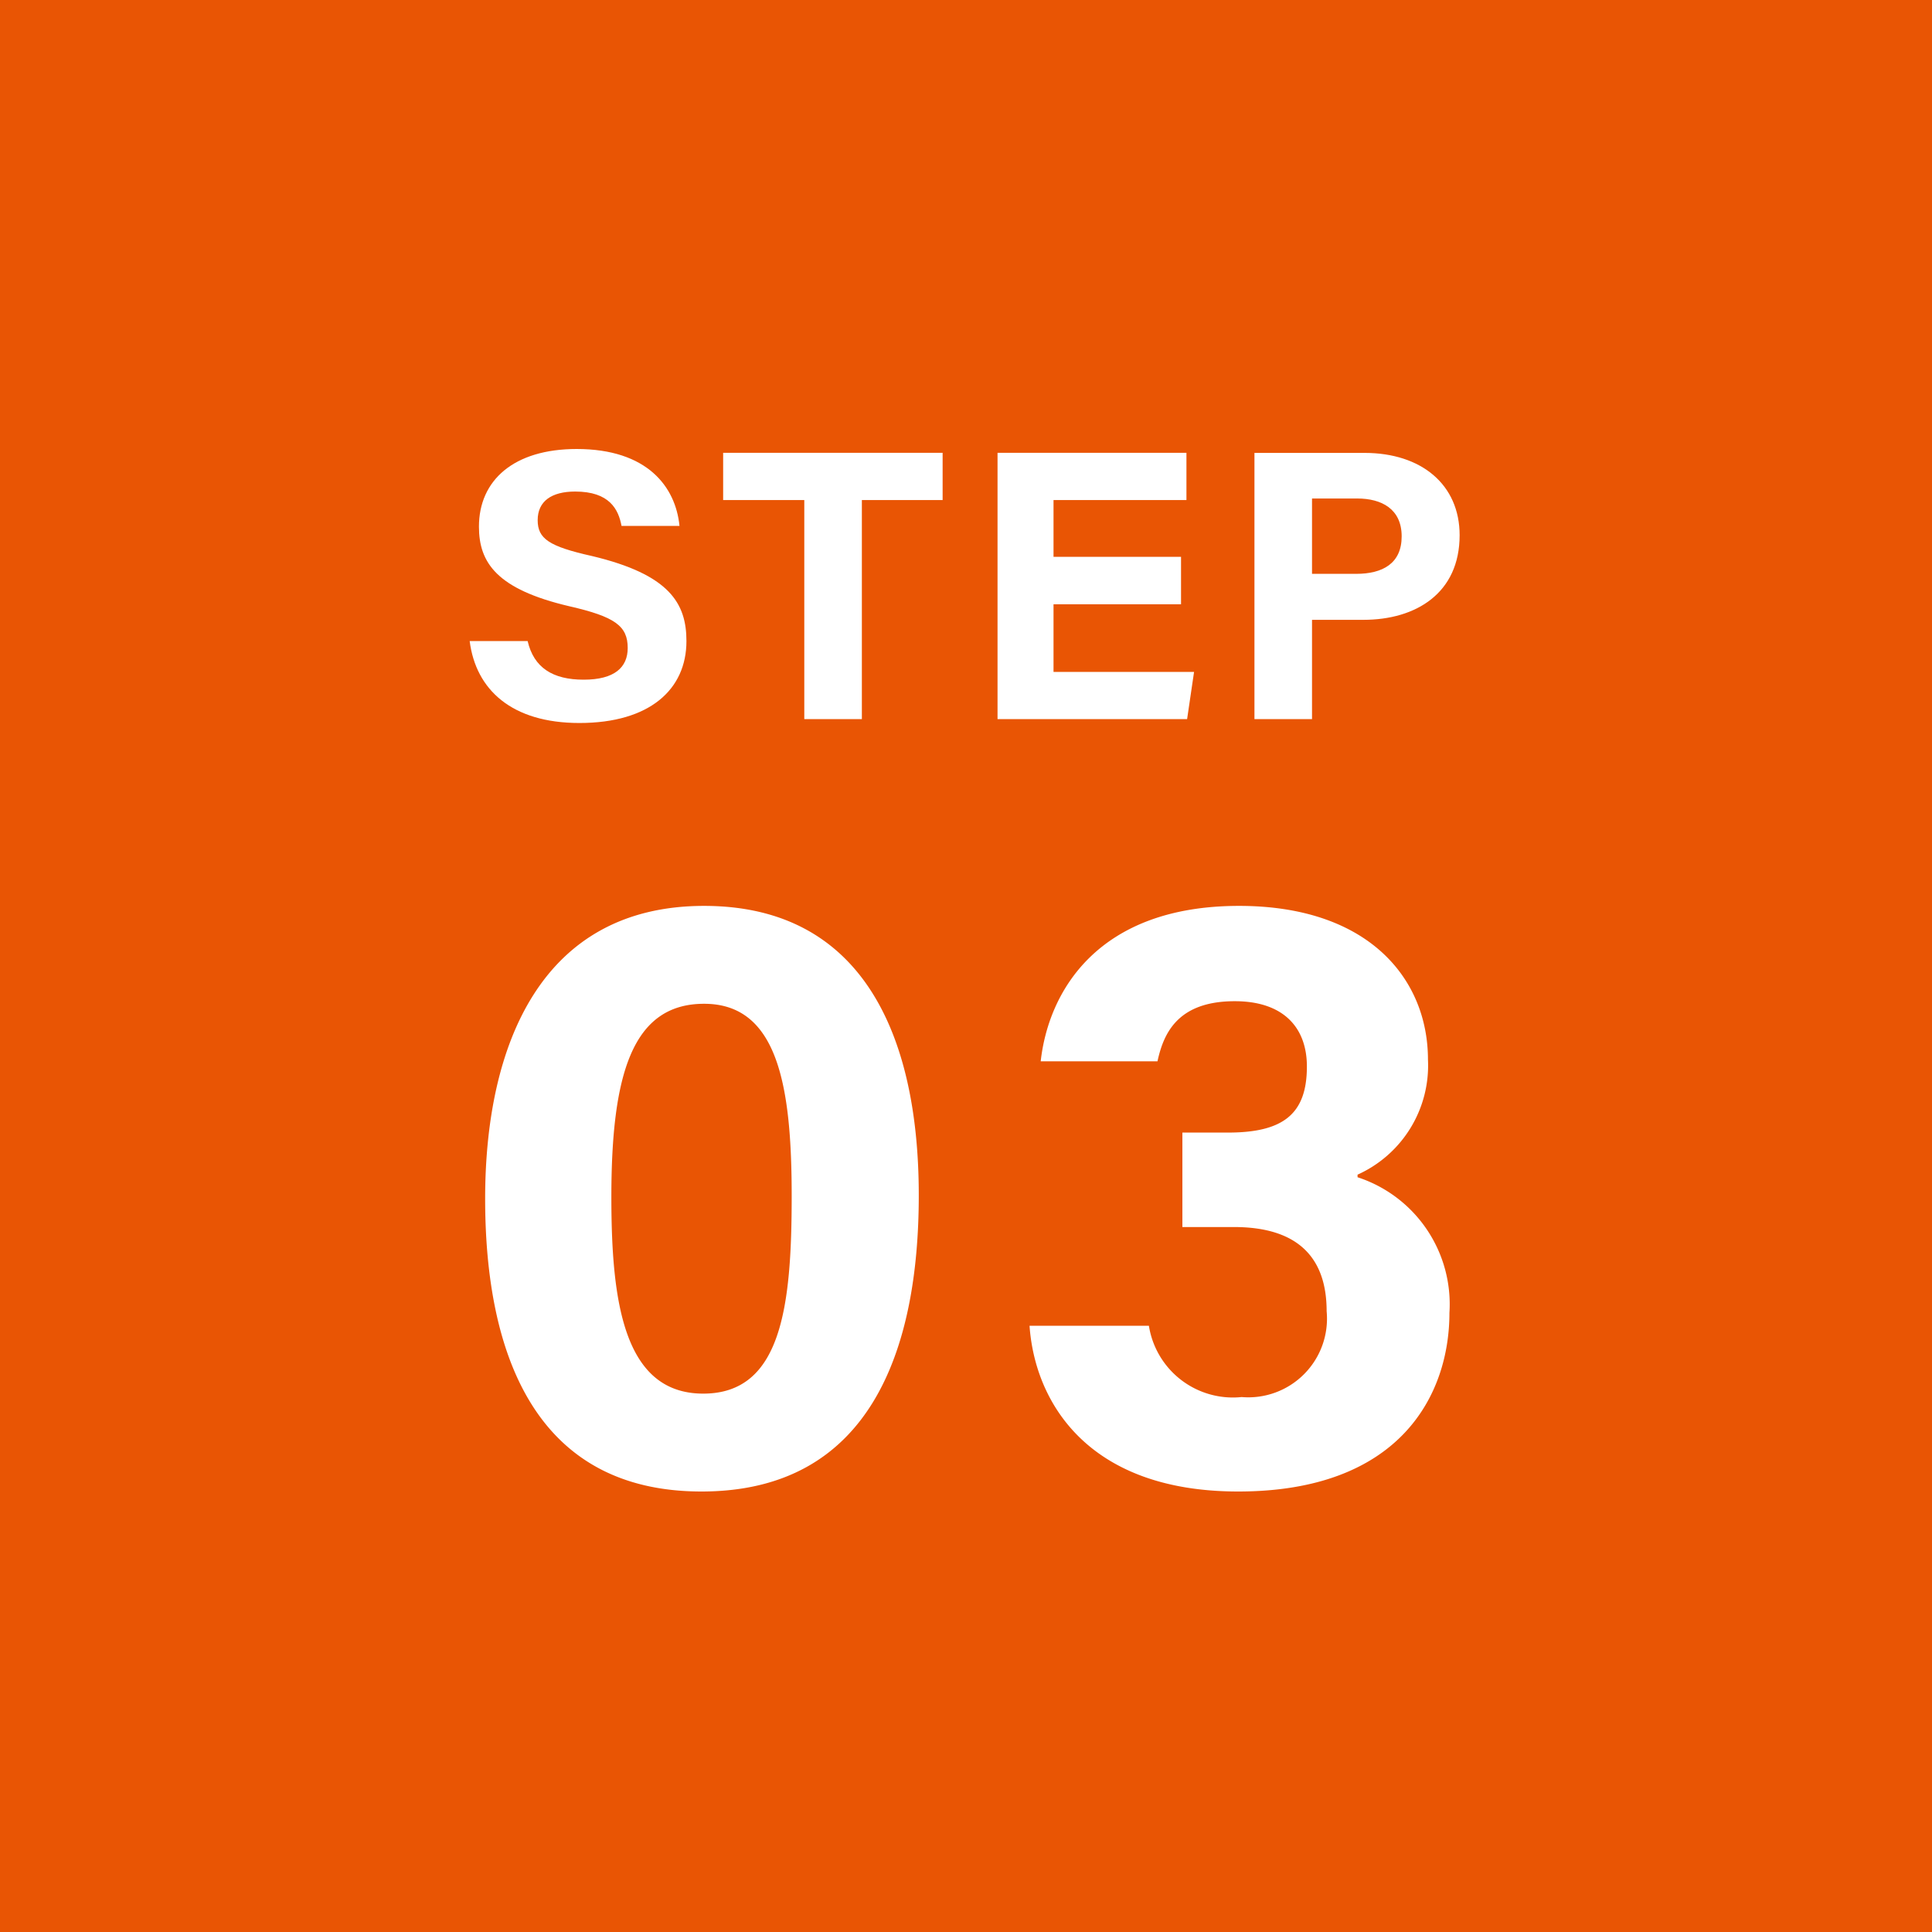 <svg xmlns="http://www.w3.org/2000/svg" width="90" height="90" viewBox="0 0 90 90">
  <g id="グループ_63893" data-name="グループ 63893" transform="translate(-915 -2853)">
    <path id="パス_17381" data-name="パス 17381" d="M0,0H90V90H0Z" transform="translate(915 2853)" fill="#e95504"/>
    <path id="パス_17391" data-name="パス 17391" d="M-23.121-3.636C-22.833-1.368-21.159.18-18.009.18c3.276,0,4.986-1.566,4.986-3.816,0-1.764-.792-3.1-4.392-3.96-2.016-.45-2.538-.81-2.538-1.674,0-.882.648-1.332,1.746-1.332,1.6,0,2.016.828,2.16,1.6h2.7c-.18-1.818-1.494-3.582-4.788-3.582-2.934,0-4.554,1.458-4.554,3.618,0,1.674.828,2.916,4.212,3.708,2.124.486,2.718.918,2.718,1.944,0,.9-.612,1.476-2.052,1.476s-2.322-.558-2.61-1.8ZM-7.533,0h2.682V-10.206h3.762v-2.2H-11.313v2.2h3.78Zm17.55-7.56H4.077v-2.646h6.192v-2.2h-8.8V0H10.3l.324-2.2H4.077v-3.15h5.94ZM13.437,0h2.682V-4.626h2.394c2.448,0,4.482-1.242,4.482-3.942,0-2.358-1.782-3.834-4.428-3.834h-5.13Zm2.682-10.278h2.106c1.134,0,2.07.486,2.07,1.764,0,1.26-.882,1.746-2.124,1.746H16.119Z" transform="translate(960 2886.5)" fill="#fff"/>
    <path id="パス_17401" data-name="パス 17401" d="M-12.2-26.8c-7.56,0-10.2,6.44-10.2,13.64C-22.4-5.88-20.04.48-12.32.48-4.48.48-2.2-6.08-2.2-13.32-2.2-20.8-4.84-26.8-12.2-26.8Zm0,4.56c3.44,0,4.08,3.84,4.08,8.96,0,5.16-.48,9.2-4.12,9.2-3.72,0-4.28-4.32-4.28-9.16C-16.52-18.92-15.56-22.24-12.2-22.24ZM8.92-19.56c.28-1.28.92-2.8,3.6-2.8,2.28,0,3.36,1.24,3.36,3.04,0,2.2-1.08,3.08-3.68,3.08H10.08v4.4h2.4c3.04,0,4.32,1.48,4.32,3.92a3.666,3.666,0,0,1-3.96,4A3.962,3.962,0,0,1,8.52-7.24H2.96C3.2-3.76,5.6.48,12.68.48c7.56,0,9.84-4.52,9.84-8.32a6.224,6.224,0,0,0-4.28-6.32v-.12a5.576,5.576,0,0,0,3.28-5.36c0-3.72-2.72-7.16-8.8-7.16-6.6,0-8.88,4-9.24,7.24Z" transform="translate(960 2922)" fill="#fff"/>
  </g>
</svg>

